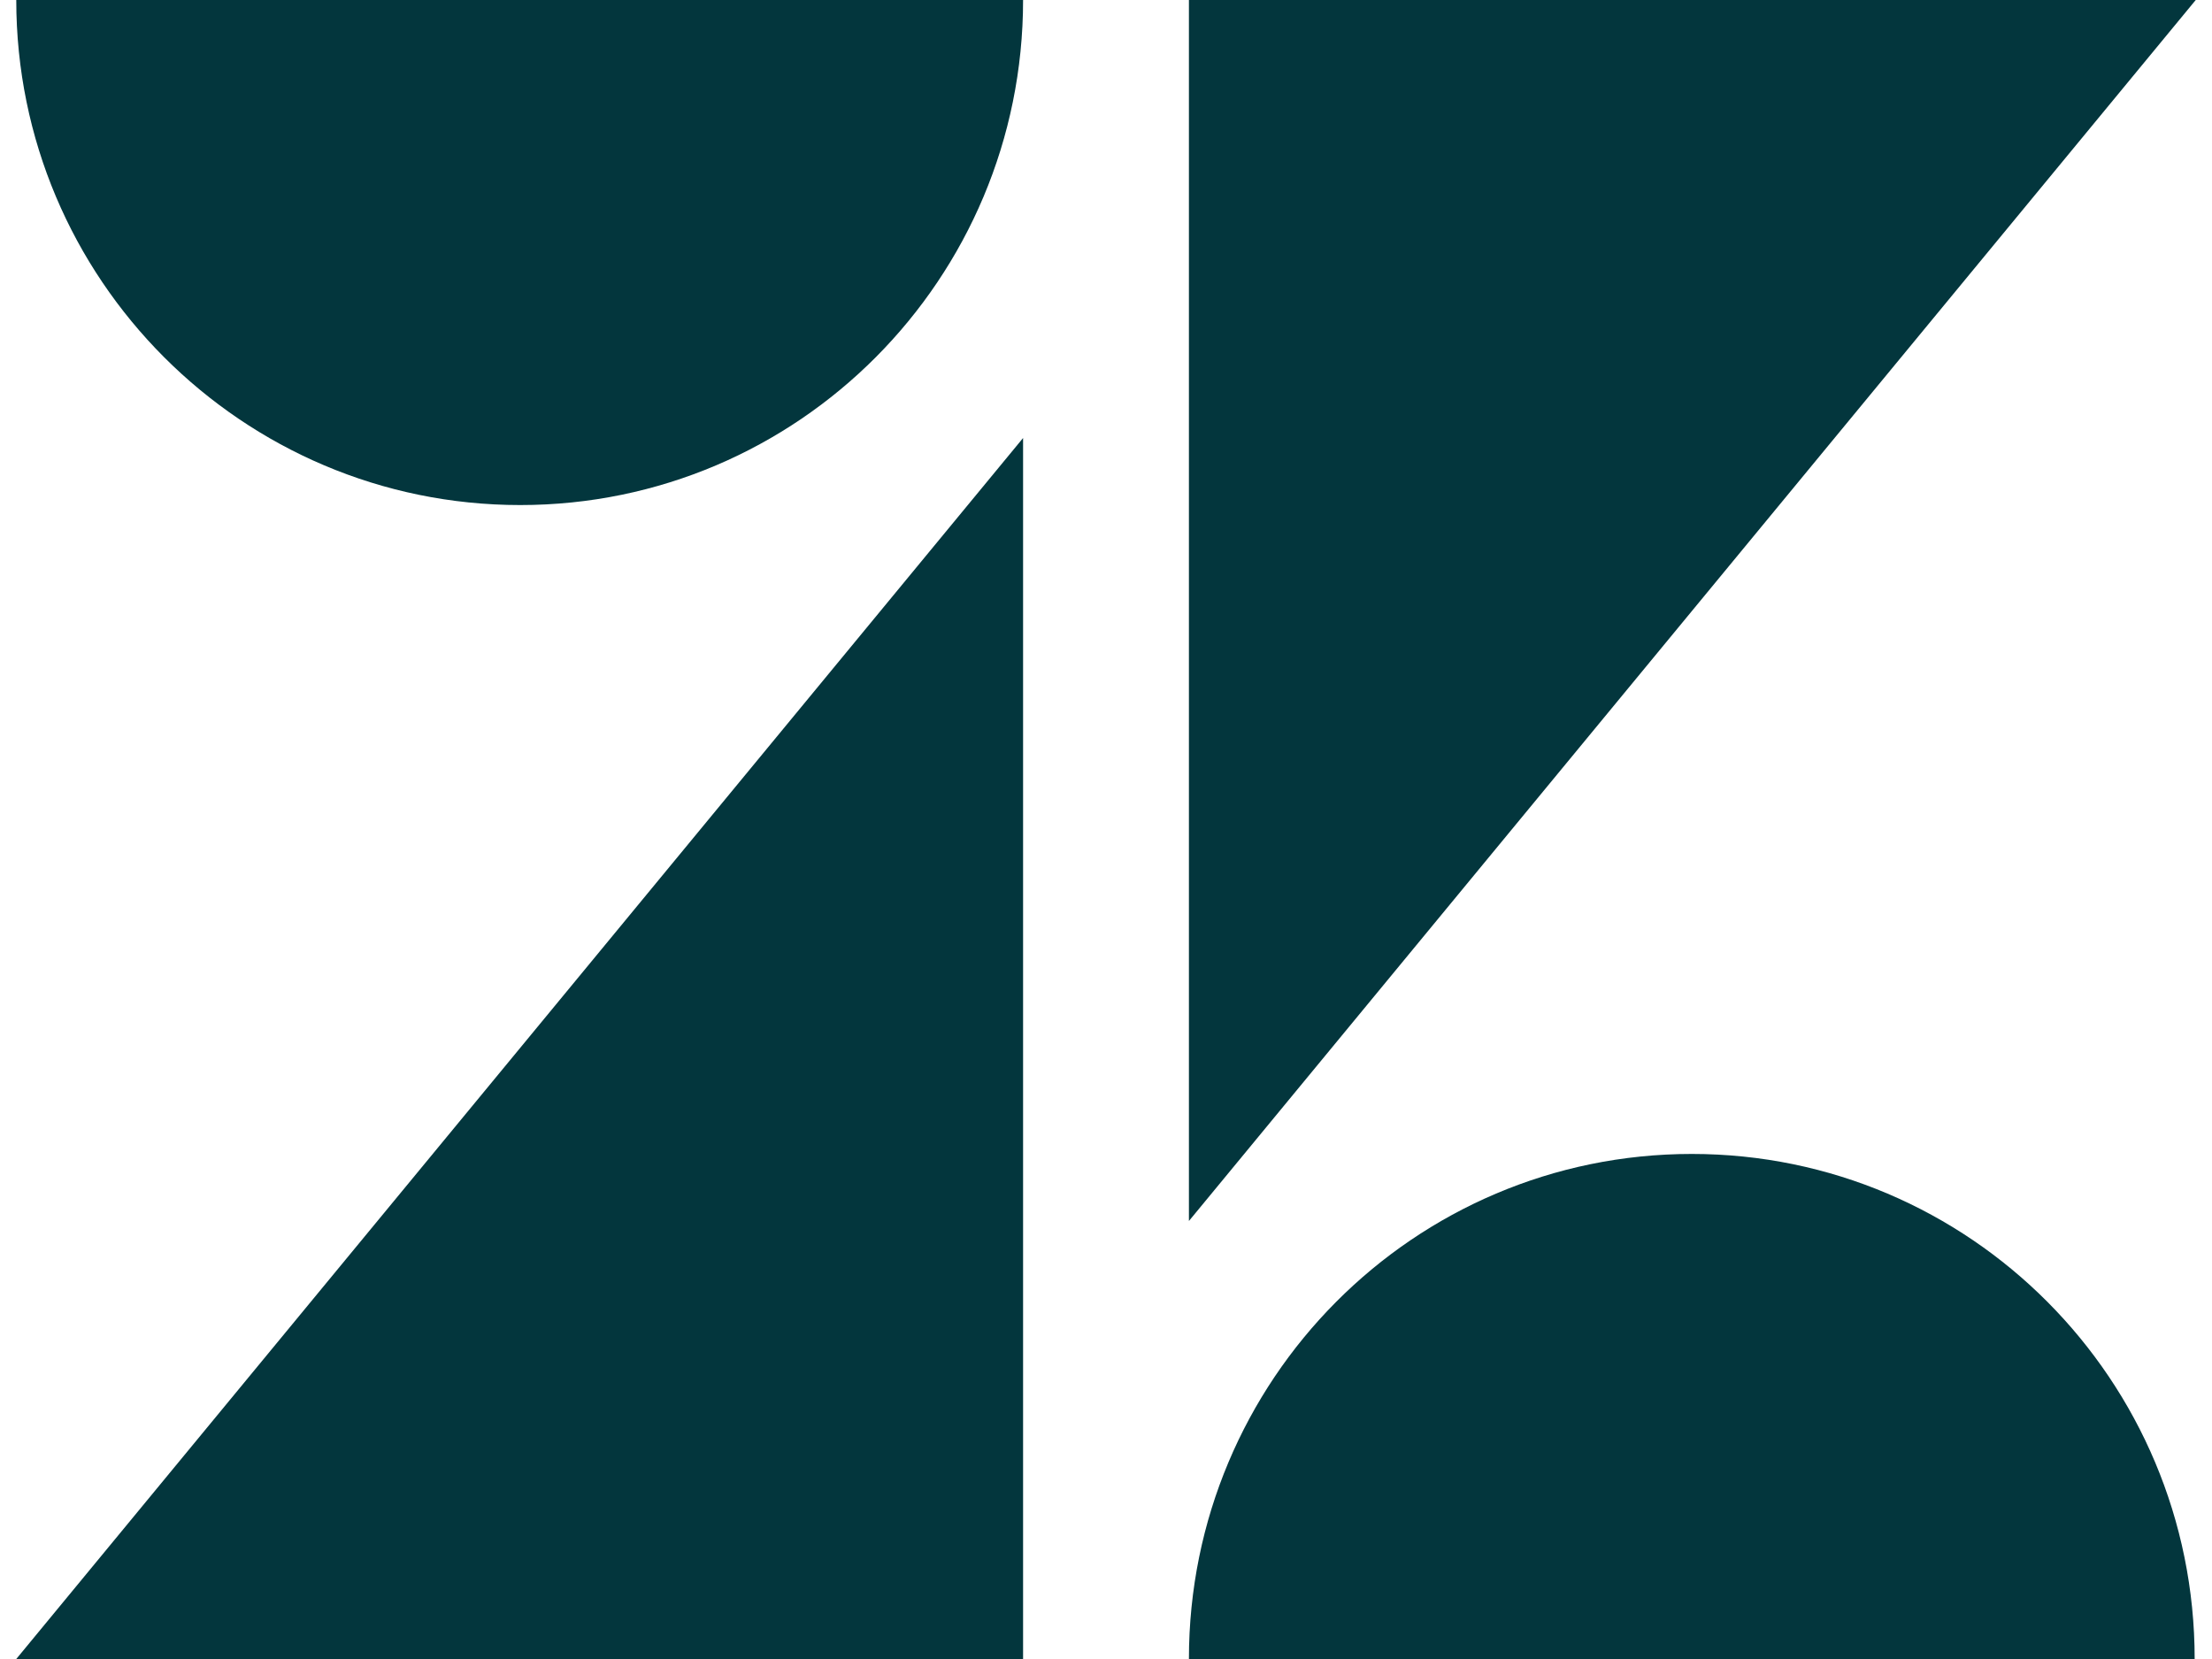 <?xml version="1.0" encoding="UTF-8"?>
<svg xmlns="http://www.w3.org/2000/svg" width="68" height="51" viewBox="0 0 68 51" fill="none">
  <g clip-path="url(#clip0_6193_720)">
    <path d="M31.451 13.465V51H0.5L31.451 13.465Z" fill="#03363D"></path>
    <path d="M31.451 0C31.451 8.578 24.533 15.526 15.992 15.526C7.452 15.526 0.5 8.578 0.5 0H31.451Z" fill="#03363D"></path>
    <path d="M36.549 51C36.549 42.422 43.467 35.474 52.008 35.474C60.548 35.474 67.467 42.422 67.467 51H36.549Z" fill="#03363D"></path>
    <path d="M36.549 37.535V0H67.5L36.549 37.535Z" fill="#03363D"></path>
  </g>
  <defs>
    <clipPath id="clip0_6193_720">
      <rect width="67" height="51" fill="white" transform="translate(0.5)"></rect>
    </clipPath>
  </defs>
</svg>
